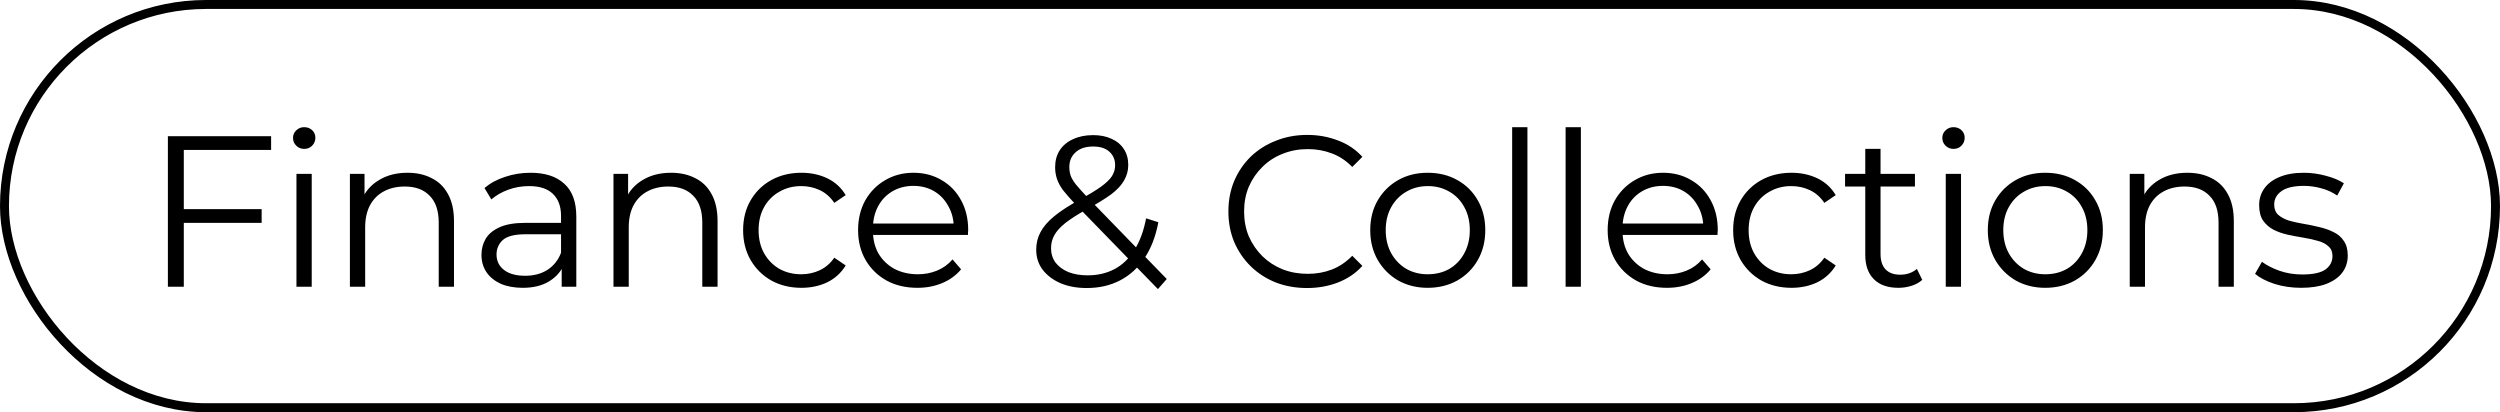 <svg width="279" height="46" viewBox="0 0 279 46" fill="none" xmlns="http://www.w3.org/2000/svg">
<rect x="0.5" y="0.5" width="278" height="45" rx="22.5" stroke="black"/>
<path d="M18.736 32V15.2H30.256V16.736H20.512V32H18.736ZM20.32 24.872V23.336H29.2V24.872H20.32ZM33.084 32V19.4H34.788V32H33.084ZM33.947 16.616C33.596 16.616 33.3 16.496 33.059 16.256C32.819 16.016 32.7 15.728 32.7 15.392C32.7 15.056 32.819 14.776 33.059 14.552C33.3 14.312 33.596 14.192 33.947 14.192C34.3 14.192 34.596 14.304 34.836 14.528C35.075 14.752 35.196 15.032 35.196 15.368C35.196 15.72 35.075 16.016 34.836 16.256C34.611 16.496 34.316 16.616 33.947 16.616ZM39.049 32V19.4H40.681V22.856L40.417 22.208C40.817 21.296 41.457 20.584 42.337 20.072C43.217 19.544 44.265 19.28 45.481 19.28C46.505 19.28 47.401 19.48 48.169 19.88C48.953 20.264 49.561 20.856 49.993 21.656C50.441 22.456 50.665 23.464 50.665 24.68V32H48.961V24.848C48.961 23.52 48.625 22.52 47.953 21.848C47.297 21.16 46.369 20.816 45.169 20.816C44.273 20.816 43.489 21 42.817 21.368C42.161 21.72 41.649 22.24 41.281 22.928C40.929 23.6 40.753 24.416 40.753 25.376V32H39.049ZM62.684 32V29.216L62.612 28.76V24.104C62.612 23.032 62.308 22.208 61.7 21.632C61.108 21.056 60.22 20.768 59.036 20.768C58.22 20.768 57.444 20.904 56.708 21.176C55.972 21.448 55.348 21.808 54.836 22.256L54.068 20.984C54.708 20.44 55.476 20.024 56.372 19.736C57.268 19.432 58.212 19.28 59.204 19.28C60.836 19.28 62.092 19.688 62.972 20.504C63.868 21.304 64.316 22.528 64.316 24.176V32H62.684ZM58.34 32.12C57.396 32.12 56.572 31.968 55.868 31.664C55.18 31.344 54.652 30.912 54.284 30.368C53.916 29.808 53.732 29.168 53.732 28.448C53.732 27.792 53.884 27.2 54.188 26.672C54.508 26.128 55.02 25.696 55.724 25.376C56.444 25.04 57.404 24.872 58.604 24.872H62.948V26.144H58.652C57.436 26.144 56.588 26.36 56.108 26.792C55.644 27.224 55.412 27.76 55.412 28.4C55.412 29.12 55.692 29.696 56.252 30.128C56.812 30.56 57.596 30.776 58.604 30.776C59.564 30.776 60.388 30.56 61.076 30.128C61.78 29.68 62.292 29.04 62.612 28.208L62.996 29.384C62.676 30.216 62.116 30.88 61.316 31.376C60.532 31.872 59.54 32.12 58.34 32.12ZM68.464 32V19.4H70.096V22.856L69.832 22.208C70.232 21.296 70.872 20.584 71.752 20.072C72.632 19.544 73.68 19.28 74.896 19.28C75.92 19.28 76.816 19.48 77.584 19.88C78.368 20.264 78.976 20.856 79.408 21.656C79.856 22.456 80.08 23.464 80.08 24.68V32H78.376V24.848C78.376 23.52 78.04 22.52 77.368 21.848C76.712 21.16 75.784 20.816 74.584 20.816C73.688 20.816 72.904 21 72.232 21.368C71.576 21.72 71.064 22.24 70.696 22.928C70.344 23.6 70.168 24.416 70.168 25.376V32H68.464ZM89.435 32.12C88.187 32.12 87.067 31.848 86.075 31.304C85.099 30.744 84.331 29.984 83.771 29.024C83.211 28.048 82.931 26.936 82.931 25.688C82.931 24.424 83.211 23.312 83.771 22.352C84.331 21.392 85.099 20.64 86.075 20.096C87.067 19.552 88.187 19.28 89.435 19.28C90.507 19.28 91.475 19.488 92.339 19.904C93.203 20.32 93.883 20.944 94.379 21.776L93.107 22.64C92.675 22 92.139 21.528 91.499 21.224C90.859 20.92 90.163 20.768 89.411 20.768C88.515 20.768 87.707 20.976 86.987 21.392C86.267 21.792 85.699 22.36 85.283 23.096C84.867 23.832 84.659 24.696 84.659 25.688C84.659 26.68 84.867 27.544 85.283 28.28C85.699 29.016 86.267 29.592 86.987 30.008C87.707 30.408 88.515 30.608 89.411 30.608C90.163 30.608 90.859 30.456 91.499 30.152C92.139 29.848 92.675 29.384 93.107 28.76L94.379 29.624C93.883 30.44 93.203 31.064 92.339 31.496C91.475 31.912 90.507 32.12 89.435 32.12ZM102.387 32.12C101.075 32.12 99.923 31.848 98.931 31.304C97.939 30.744 97.163 29.984 96.603 29.024C96.043 28.048 95.763 26.936 95.763 25.688C95.763 24.44 96.027 23.336 96.555 22.376C97.099 21.416 97.835 20.664 98.763 20.12C99.707 19.56 100.763 19.28 101.931 19.28C103.115 19.28 104.163 19.552 105.075 20.096C106.003 20.624 106.731 21.376 107.259 22.352C107.787 23.312 108.051 24.424 108.051 25.688C108.051 25.768 108.043 25.856 108.027 25.952C108.027 26.032 108.027 26.12 108.027 26.216H97.059V24.944H107.115L106.443 25.448C106.443 24.536 106.243 23.728 105.843 23.024C105.459 22.304 104.931 21.744 104.259 21.344C103.587 20.944 102.811 20.744 101.931 20.744C101.067 20.744 100.291 20.944 99.603 21.344C98.915 21.744 98.379 22.304 97.995 23.024C97.611 23.744 97.419 24.568 97.419 25.496V25.76C97.419 26.72 97.627 27.568 98.043 28.304C98.475 29.024 99.067 29.592 99.819 30.008C100.587 30.408 101.459 30.608 102.435 30.608C103.203 30.608 103.915 30.472 104.571 30.2C105.243 29.928 105.819 29.512 106.299 28.952L107.259 30.056C106.699 30.728 105.995 31.24 105.147 31.592C104.315 31.944 103.395 32.12 102.387 32.12ZM129.225 32.264L119.961 22.736C119.401 22.144 118.953 21.632 118.617 21.2C118.297 20.752 118.073 20.328 117.945 19.928C117.817 19.528 117.753 19.104 117.753 18.656C117.753 17.936 117.921 17.312 118.257 16.784C118.609 16.24 119.105 15.824 119.745 15.536C120.385 15.232 121.137 15.08 122.001 15.08C122.785 15.08 123.465 15.216 124.041 15.488C124.633 15.744 125.089 16.12 125.409 16.616C125.745 17.112 125.913 17.712 125.913 18.416C125.913 19.024 125.761 19.592 125.457 20.12C125.169 20.648 124.689 21.168 124.017 21.68C123.345 22.176 122.433 22.736 121.281 23.36C120.273 23.92 119.473 24.432 118.881 24.896C118.305 25.36 117.897 25.816 117.657 26.264C117.417 26.696 117.297 27.176 117.297 27.704C117.297 28.312 117.465 28.848 117.801 29.312C118.153 29.76 118.633 30.112 119.241 30.368C119.865 30.608 120.577 30.728 121.377 30.728C122.497 30.728 123.497 30.496 124.377 30.032C125.257 29.568 125.993 28.864 126.585 27.92C127.193 26.976 127.633 25.792 127.905 24.368L129.273 24.8C128.969 26.4 128.449 27.744 127.713 28.832C126.977 29.92 126.065 30.744 124.977 31.304C123.889 31.864 122.657 32.144 121.281 32.144C120.193 32.144 119.225 31.968 118.377 31.616C117.529 31.248 116.857 30.744 116.361 30.104C115.881 29.464 115.641 28.72 115.641 27.872C115.641 27.152 115.801 26.496 116.121 25.904C116.441 25.296 116.953 24.704 117.657 24.128C118.377 23.536 119.329 22.92 120.513 22.28C121.521 21.72 122.305 21.24 122.865 20.84C123.441 20.424 123.849 20.032 124.089 19.664C124.329 19.28 124.449 18.872 124.449 18.44C124.449 17.816 124.233 17.312 123.801 16.928C123.385 16.544 122.785 16.352 122.001 16.352C121.153 16.352 120.497 16.568 120.033 17C119.569 17.416 119.337 17.96 119.337 18.632C119.337 18.968 119.385 19.288 119.481 19.592C119.593 19.896 119.793 20.232 120.081 20.6C120.385 20.968 120.801 21.432 121.329 21.992L130.209 31.136L129.225 32.264ZM145.873 32.144C144.609 32.144 143.441 31.936 142.369 31.52C141.297 31.088 140.369 30.488 139.585 29.72C138.801 28.952 138.185 28.048 137.737 27.008C137.305 25.968 137.089 24.832 137.089 23.6C137.089 22.368 137.305 21.232 137.737 20.192C138.185 19.152 138.801 18.248 139.585 17.48C140.385 16.712 141.321 16.12 142.393 15.704C143.465 15.272 144.633 15.056 145.897 15.056C147.113 15.056 148.257 15.264 149.329 15.68C150.401 16.08 151.305 16.688 152.041 17.504L150.913 18.632C150.225 17.928 149.465 17.424 148.633 17.12C147.801 16.8 146.905 16.64 145.945 16.64C144.937 16.64 144.001 16.816 143.137 17.168C142.273 17.504 141.521 17.992 140.881 18.632C140.241 19.256 139.737 19.992 139.369 20.84C139.017 21.672 138.841 22.592 138.841 23.6C138.841 24.608 139.017 25.536 139.369 26.384C139.737 27.216 140.241 27.952 140.881 28.592C141.521 29.216 142.273 29.704 143.137 30.056C144.001 30.392 144.937 30.56 145.945 30.56C146.905 30.56 147.801 30.4 148.633 30.08C149.465 29.76 150.225 29.248 150.913 28.544L152.041 29.672C151.305 30.488 150.401 31.104 149.329 31.52C148.257 31.936 147.105 32.144 145.873 32.144ZM159.326 32.12C158.11 32.12 157.014 31.848 156.038 31.304C155.078 30.744 154.318 29.984 153.758 29.024C153.198 28.048 152.918 26.936 152.918 25.688C152.918 24.424 153.198 23.312 153.758 22.352C154.318 21.392 155.078 20.64 156.038 20.096C156.998 19.552 158.094 19.28 159.326 19.28C160.574 19.28 161.678 19.552 162.638 20.096C163.614 20.64 164.374 21.392 164.918 22.352C165.478 23.312 165.758 24.424 165.758 25.688C165.758 26.936 165.478 28.048 164.918 29.024C164.374 29.984 163.614 30.744 162.638 31.304C161.662 31.848 160.558 32.12 159.326 32.12ZM159.326 30.608C160.238 30.608 161.046 30.408 161.75 30.008C162.454 29.592 163.006 29.016 163.406 28.28C163.822 27.528 164.03 26.664 164.03 25.688C164.03 24.696 163.822 23.832 163.406 23.096C163.006 22.36 162.454 21.792 161.75 21.392C161.046 20.976 160.246 20.768 159.35 20.768C158.454 20.768 157.654 20.976 156.95 21.392C156.246 21.792 155.686 22.36 155.27 23.096C154.854 23.832 154.646 24.696 154.646 25.688C154.646 26.664 154.854 27.528 155.27 28.28C155.686 29.016 156.246 29.592 156.95 30.008C157.654 30.408 158.446 30.608 159.326 30.608ZM168.757 32V14.192H170.461V32H168.757ZM174.722 32V14.192H176.426V32H174.722ZM186.039 32.12C184.727 32.12 183.575 31.848 182.583 31.304C181.591 30.744 180.815 29.984 180.255 29.024C179.695 28.048 179.415 26.936 179.415 25.688C179.415 24.44 179.679 23.336 180.207 22.376C180.751 21.416 181.487 20.664 182.415 20.12C183.359 19.56 184.415 19.28 185.583 19.28C186.767 19.28 187.815 19.552 188.727 20.096C189.655 20.624 190.383 21.376 190.911 22.352C191.439 23.312 191.703 24.424 191.703 25.688C191.703 25.768 191.695 25.856 191.679 25.952C191.679 26.032 191.679 26.12 191.679 26.216H180.711V24.944H190.767L190.095 25.448C190.095 24.536 189.895 23.728 189.495 23.024C189.111 22.304 188.583 21.744 187.911 21.344C187.239 20.944 186.463 20.744 185.583 20.744C184.719 20.744 183.943 20.944 183.255 21.344C182.567 21.744 182.031 22.304 181.647 23.024C181.263 23.744 181.071 24.568 181.071 25.496V25.76C181.071 26.72 181.279 27.568 181.695 28.304C182.127 29.024 182.719 29.592 183.471 30.008C184.239 30.408 185.111 30.608 186.087 30.608C186.855 30.608 187.567 30.472 188.223 30.2C188.895 29.928 189.471 29.512 189.951 28.952L190.911 30.056C190.351 30.728 189.647 31.24 188.799 31.592C187.967 31.944 187.047 32.12 186.039 32.12ZM199.924 32.12C198.676 32.12 197.556 31.848 196.564 31.304C195.588 30.744 194.82 29.984 194.26 29.024C193.7 28.048 193.42 26.936 193.42 25.688C193.42 24.424 193.7 23.312 194.26 22.352C194.82 21.392 195.588 20.64 196.564 20.096C197.556 19.552 198.676 19.28 199.924 19.28C200.996 19.28 201.964 19.488 202.828 19.904C203.692 20.32 204.372 20.944 204.868 21.776L203.596 22.64C203.164 22 202.628 21.528 201.988 21.224C201.348 20.92 200.652 20.768 199.9 20.768C199.004 20.768 198.196 20.976 197.476 21.392C196.756 21.792 196.188 22.36 195.772 23.096C195.356 23.832 195.148 24.696 195.148 25.688C195.148 26.68 195.356 27.544 195.772 28.28C196.188 29.016 196.756 29.592 197.476 30.008C198.196 30.408 199.004 30.608 199.9 30.608C200.652 30.608 201.348 30.456 201.988 30.152C202.628 29.848 203.164 29.384 203.596 28.76L204.868 29.624C204.372 30.44 203.692 31.064 202.828 31.496C201.964 31.912 200.996 32.12 199.924 32.12ZM211.86 32.12C210.676 32.12 209.764 31.8 209.124 31.16C208.484 30.52 208.164 29.616 208.164 28.448V16.616H209.868V28.352C209.868 29.088 210.052 29.656 210.42 30.056C210.804 30.456 211.348 30.656 212.052 30.656C212.804 30.656 213.428 30.44 213.924 30.008L214.524 31.232C214.188 31.536 213.78 31.76 213.3 31.904C212.836 32.048 212.356 32.12 211.86 32.12ZM205.908 20.816V19.4H213.708V20.816H205.908ZM217.146 32V19.4H218.85V32H217.146ZM218.01 16.616C217.658 16.616 217.362 16.496 217.122 16.256C216.882 16.016 216.762 15.728 216.762 15.392C216.762 15.056 216.882 14.776 217.122 14.552C217.362 14.312 217.658 14.192 218.01 14.192C218.362 14.192 218.658 14.304 218.898 14.528C219.138 14.752 219.258 15.032 219.258 15.368C219.258 15.72 219.138 16.016 218.898 16.256C218.674 16.496 218.378 16.616 218.01 16.616ZM228.247 32.12C227.031 32.12 225.935 31.848 224.959 31.304C223.999 30.744 223.239 29.984 222.679 29.024C222.119 28.048 221.839 26.936 221.839 25.688C221.839 24.424 222.119 23.312 222.679 22.352C223.239 21.392 223.999 20.64 224.959 20.096C225.919 19.552 227.015 19.28 228.247 19.28C229.495 19.28 230.599 19.552 231.559 20.096C232.535 20.64 233.295 21.392 233.839 22.352C234.399 23.312 234.679 24.424 234.679 25.688C234.679 26.936 234.399 28.048 233.839 29.024C233.295 29.984 232.535 30.744 231.559 31.304C230.583 31.848 229.479 32.12 228.247 32.12ZM228.247 30.608C229.159 30.608 229.967 30.408 230.671 30.008C231.375 29.592 231.927 29.016 232.327 28.28C232.743 27.528 232.951 26.664 232.951 25.688C232.951 24.696 232.743 23.832 232.327 23.096C231.927 22.36 231.375 21.792 230.671 21.392C229.967 20.976 229.167 20.768 228.271 20.768C227.375 20.768 226.575 20.976 225.871 21.392C225.167 21.792 224.607 22.36 224.191 23.096C223.775 23.832 223.567 24.696 223.567 25.688C223.567 26.664 223.775 27.528 224.191 28.28C224.607 29.016 225.167 29.592 225.871 30.008C226.575 30.408 227.367 30.608 228.247 30.608ZM237.678 32V19.4H239.31V22.856L239.046 22.208C239.446 21.296 240.086 20.584 240.966 20.072C241.846 19.544 242.894 19.28 244.11 19.28C245.134 19.28 246.03 19.48 246.798 19.88C247.582 20.264 248.19 20.856 248.622 21.656C249.07 22.456 249.294 23.464 249.294 24.68V32H247.59V24.848C247.59 23.52 247.254 22.52 246.582 21.848C245.926 21.16 244.998 20.816 243.798 20.816C242.902 20.816 242.118 21 241.446 21.368C240.79 21.72 240.278 22.24 239.91 22.928C239.558 23.6 239.382 24.416 239.382 25.376V32H237.678ZM256.801 32.12C255.761 32.12 254.777 31.976 253.849 31.688C252.921 31.384 252.193 31.008 251.665 30.56L252.433 29.216C252.945 29.6 253.601 29.936 254.401 30.224C255.201 30.496 256.041 30.632 256.921 30.632C258.121 30.632 258.985 30.448 259.513 30.08C260.041 29.696 260.305 29.192 260.305 28.568C260.305 28.104 260.153 27.744 259.849 27.488C259.561 27.216 259.177 27.016 258.697 26.888C258.217 26.744 257.681 26.624 257.089 26.528C256.497 26.432 255.905 26.32 255.313 26.192C254.737 26.064 254.209 25.88 253.729 25.64C253.249 25.384 252.857 25.04 252.553 24.608C252.265 24.176 252.121 23.6 252.121 22.88C252.121 22.192 252.313 21.576 252.697 21.032C253.081 20.488 253.641 20.064 254.377 19.76C255.129 19.44 256.041 19.28 257.113 19.28C257.929 19.28 258.745 19.392 259.561 19.616C260.377 19.824 261.049 20.104 261.577 20.456L260.833 21.824C260.273 21.44 259.673 21.168 259.033 21.008C258.393 20.832 257.753 20.744 257.113 20.744C255.977 20.744 255.137 20.944 254.593 21.344C254.065 21.728 253.801 22.224 253.801 22.832C253.801 23.312 253.945 23.688 254.233 23.96C254.537 24.232 254.929 24.448 255.409 24.608C255.905 24.752 256.441 24.872 257.017 24.968C257.609 25.064 258.193 25.184 258.769 25.328C259.361 25.456 259.897 25.64 260.377 25.88C260.873 26.104 261.265 26.432 261.553 26.864C261.857 27.28 262.009 27.832 262.009 28.52C262.009 29.256 261.801 29.896 261.385 30.44C260.985 30.968 260.393 31.384 259.609 31.688C258.841 31.976 257.905 32.12 256.801 32.12Z" fill="black"/>
</svg>
